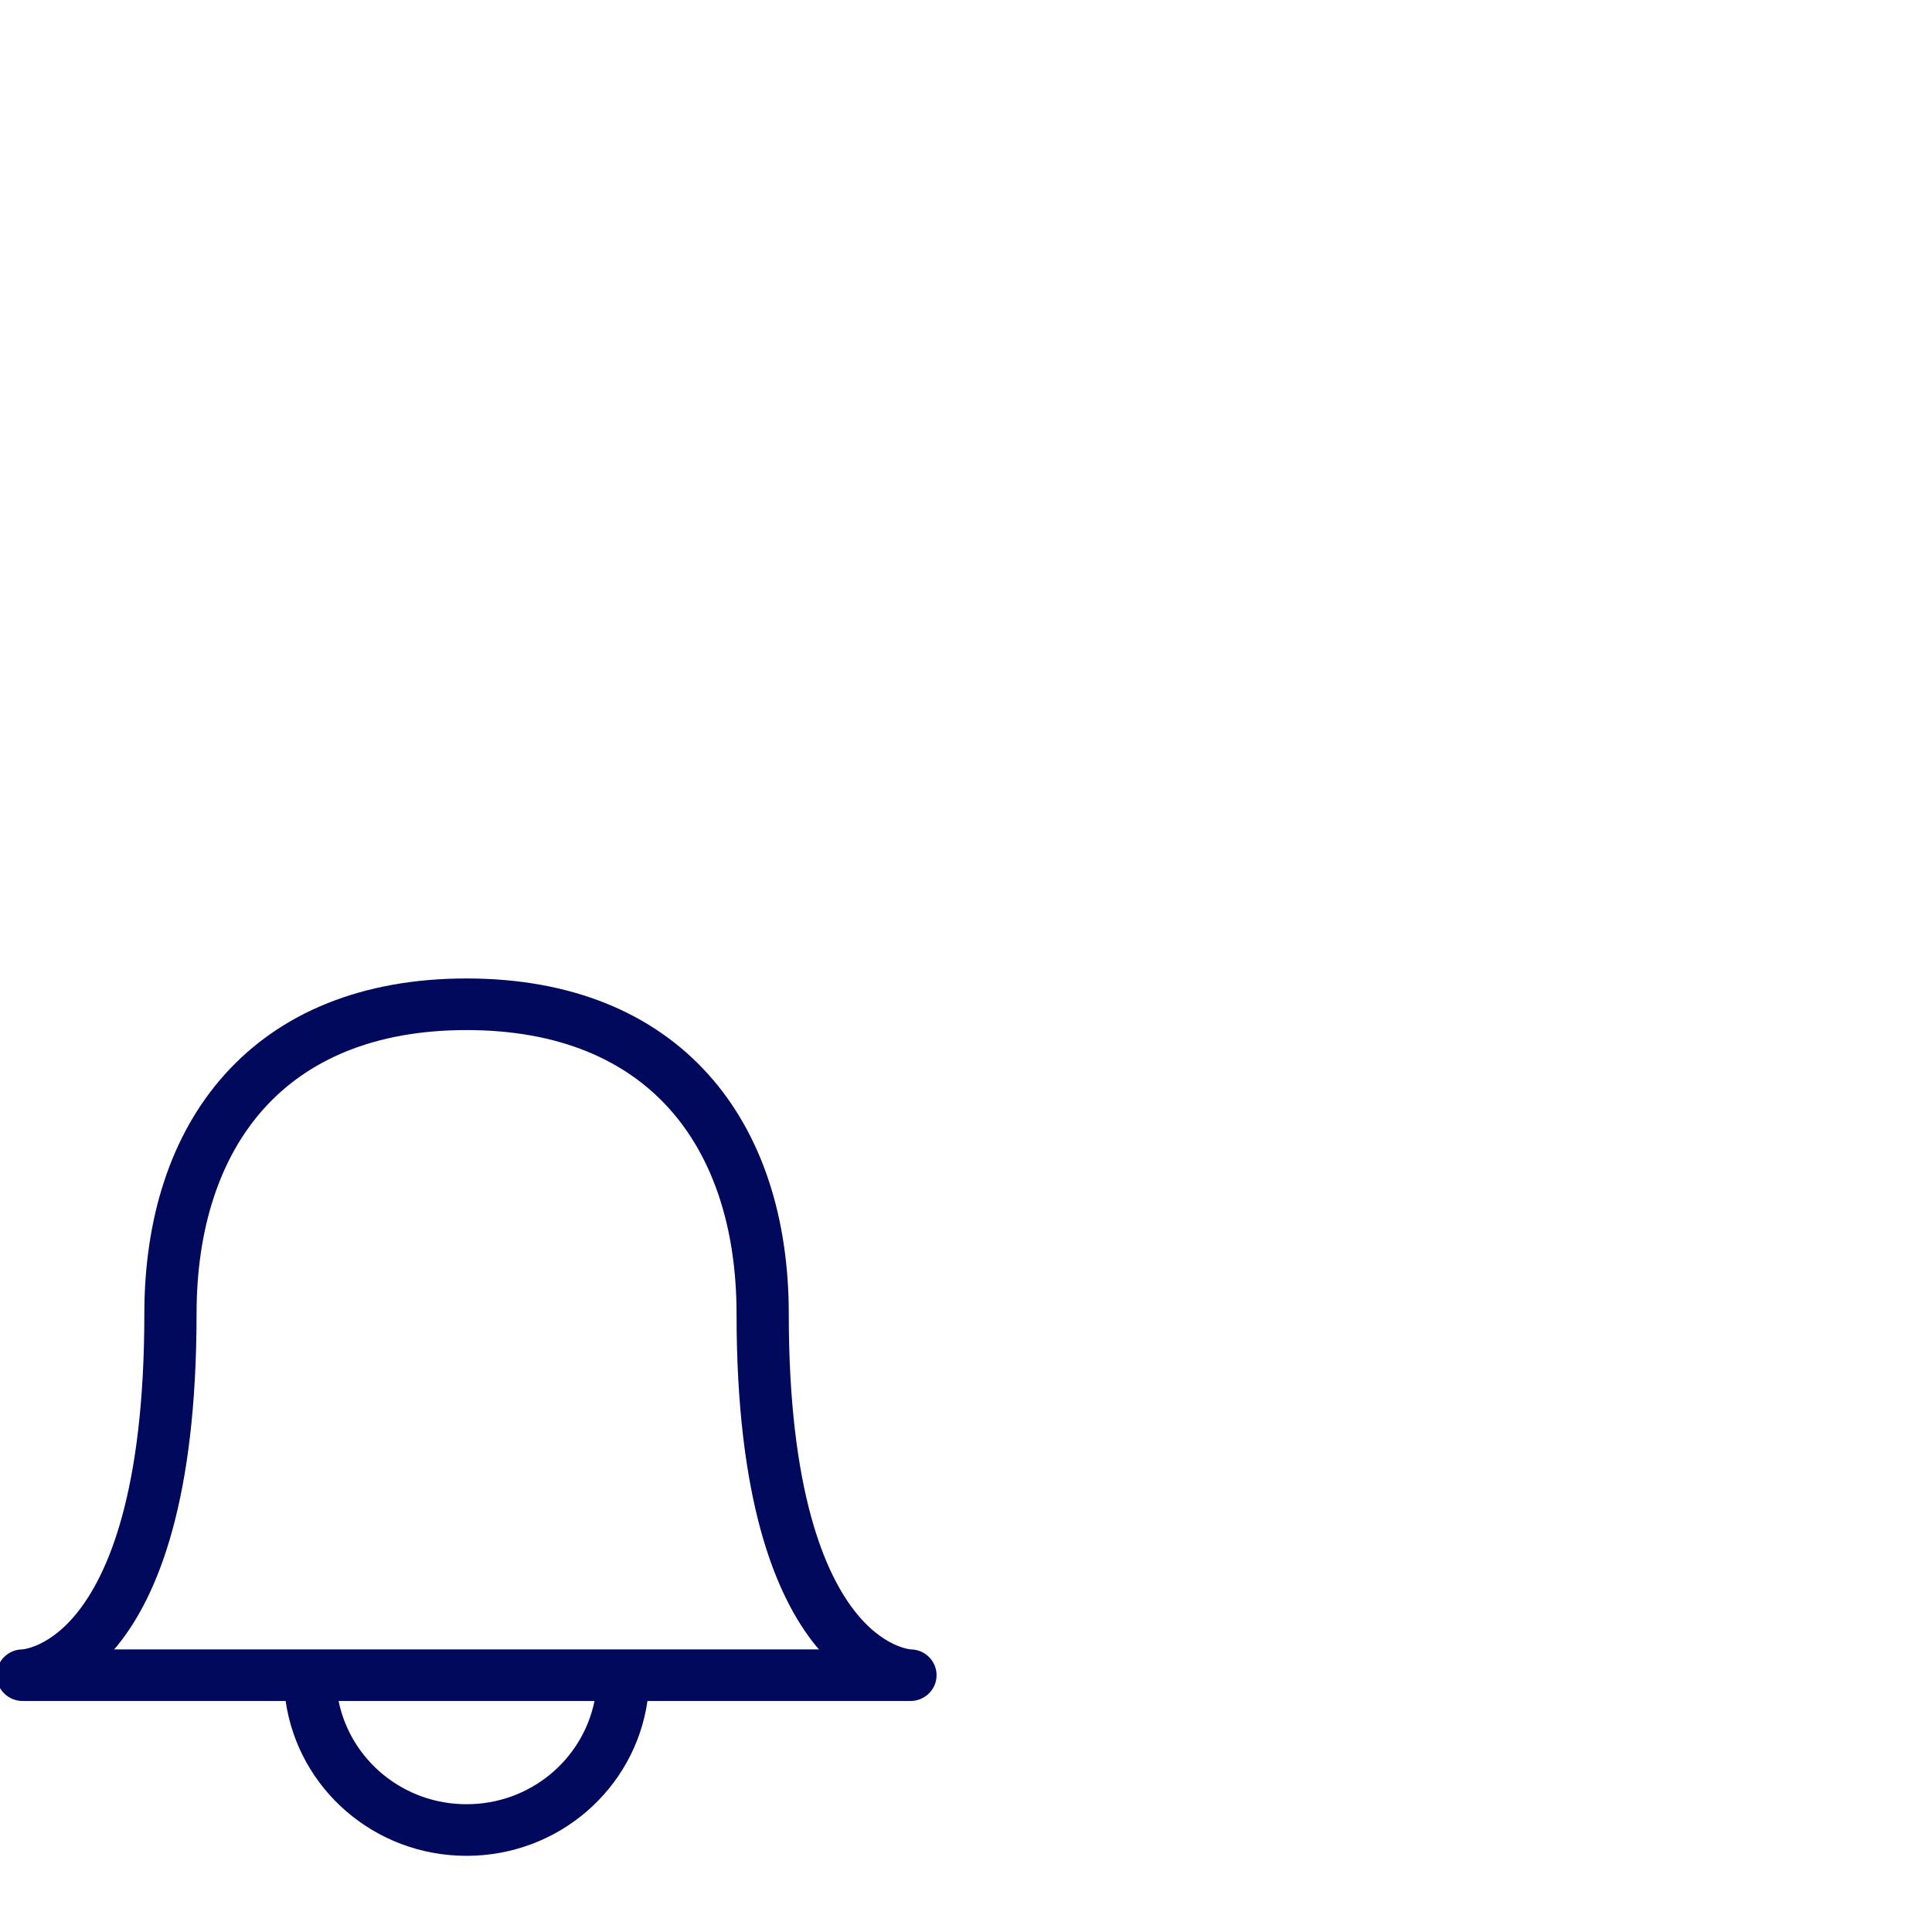 <svg width="465" height="465" viewBox="0 0 465 465" fill="none" xmlns="http://www.w3.org/2000/svg">
<g clip-path="url(#clip0_1072_4475)">
<path fill-rule="evenodd" clip-rule="evenodd" d="M112.292 235.5C137.511 235.5 157.164 243.794 170.438 258.542C183.613 273.181 189.844 293.444 189.844 316.24C189.844 359.038 198.625 379.119 206.231 388.416C210.002 393.025 213.589 395.118 215.971 396.089C217.182 396.582 218.128 396.808 218.697 396.908C218.981 396.957 219.17 396.974 219.249 396.98H219.138C222.607 396.984 225.417 399.763 225.417 403.191C225.417 406.621 222.603 409.402 219.132 409.402H155.837C152.796 430.499 134.494 446.667 112.292 446.667C90.09 446.667 71.788 430.499 68.747 409.402H5.452C1.981 409.402 -0.833 406.621 -0.833 403.191C-0.833 399.763 1.977 396.984 5.446 396.98H5.335C5.414 396.974 5.603 396.957 5.887 396.908C6.456 396.808 7.402 396.582 8.612 396.089C10.995 395.118 14.582 393.025 18.353 388.416C25.959 379.119 34.739 359.038 34.739 316.24C34.739 293.444 40.971 273.181 54.146 258.542C67.42 243.794 87.073 235.5 112.292 235.5ZM81.494 409.402C84.395 423.601 97.051 434.245 112.292 434.245C127.533 434.245 140.189 423.601 143.09 409.402H81.494ZM112.292 247.922C89.999 247.922 74.018 255.156 63.536 266.803C52.956 278.559 47.309 295.562 47.309 316.24C47.309 360.391 38.302 383.787 28.123 396.228C27.91 396.489 27.68 396.73 27.467 396.98H197.117C196.904 396.73 196.674 396.489 196.461 396.228C186.282 383.787 177.275 360.391 177.275 316.24C177.275 295.562 171.628 278.559 161.048 266.803C150.566 255.156 134.584 247.922 112.292 247.922Z" fill="#00095B"/>
</g>
<defs>
<clipPath id="clip0_1072_4475">
<rect width="465" height="465" fill="white"/>
</clipPath>
</defs>
</svg>
